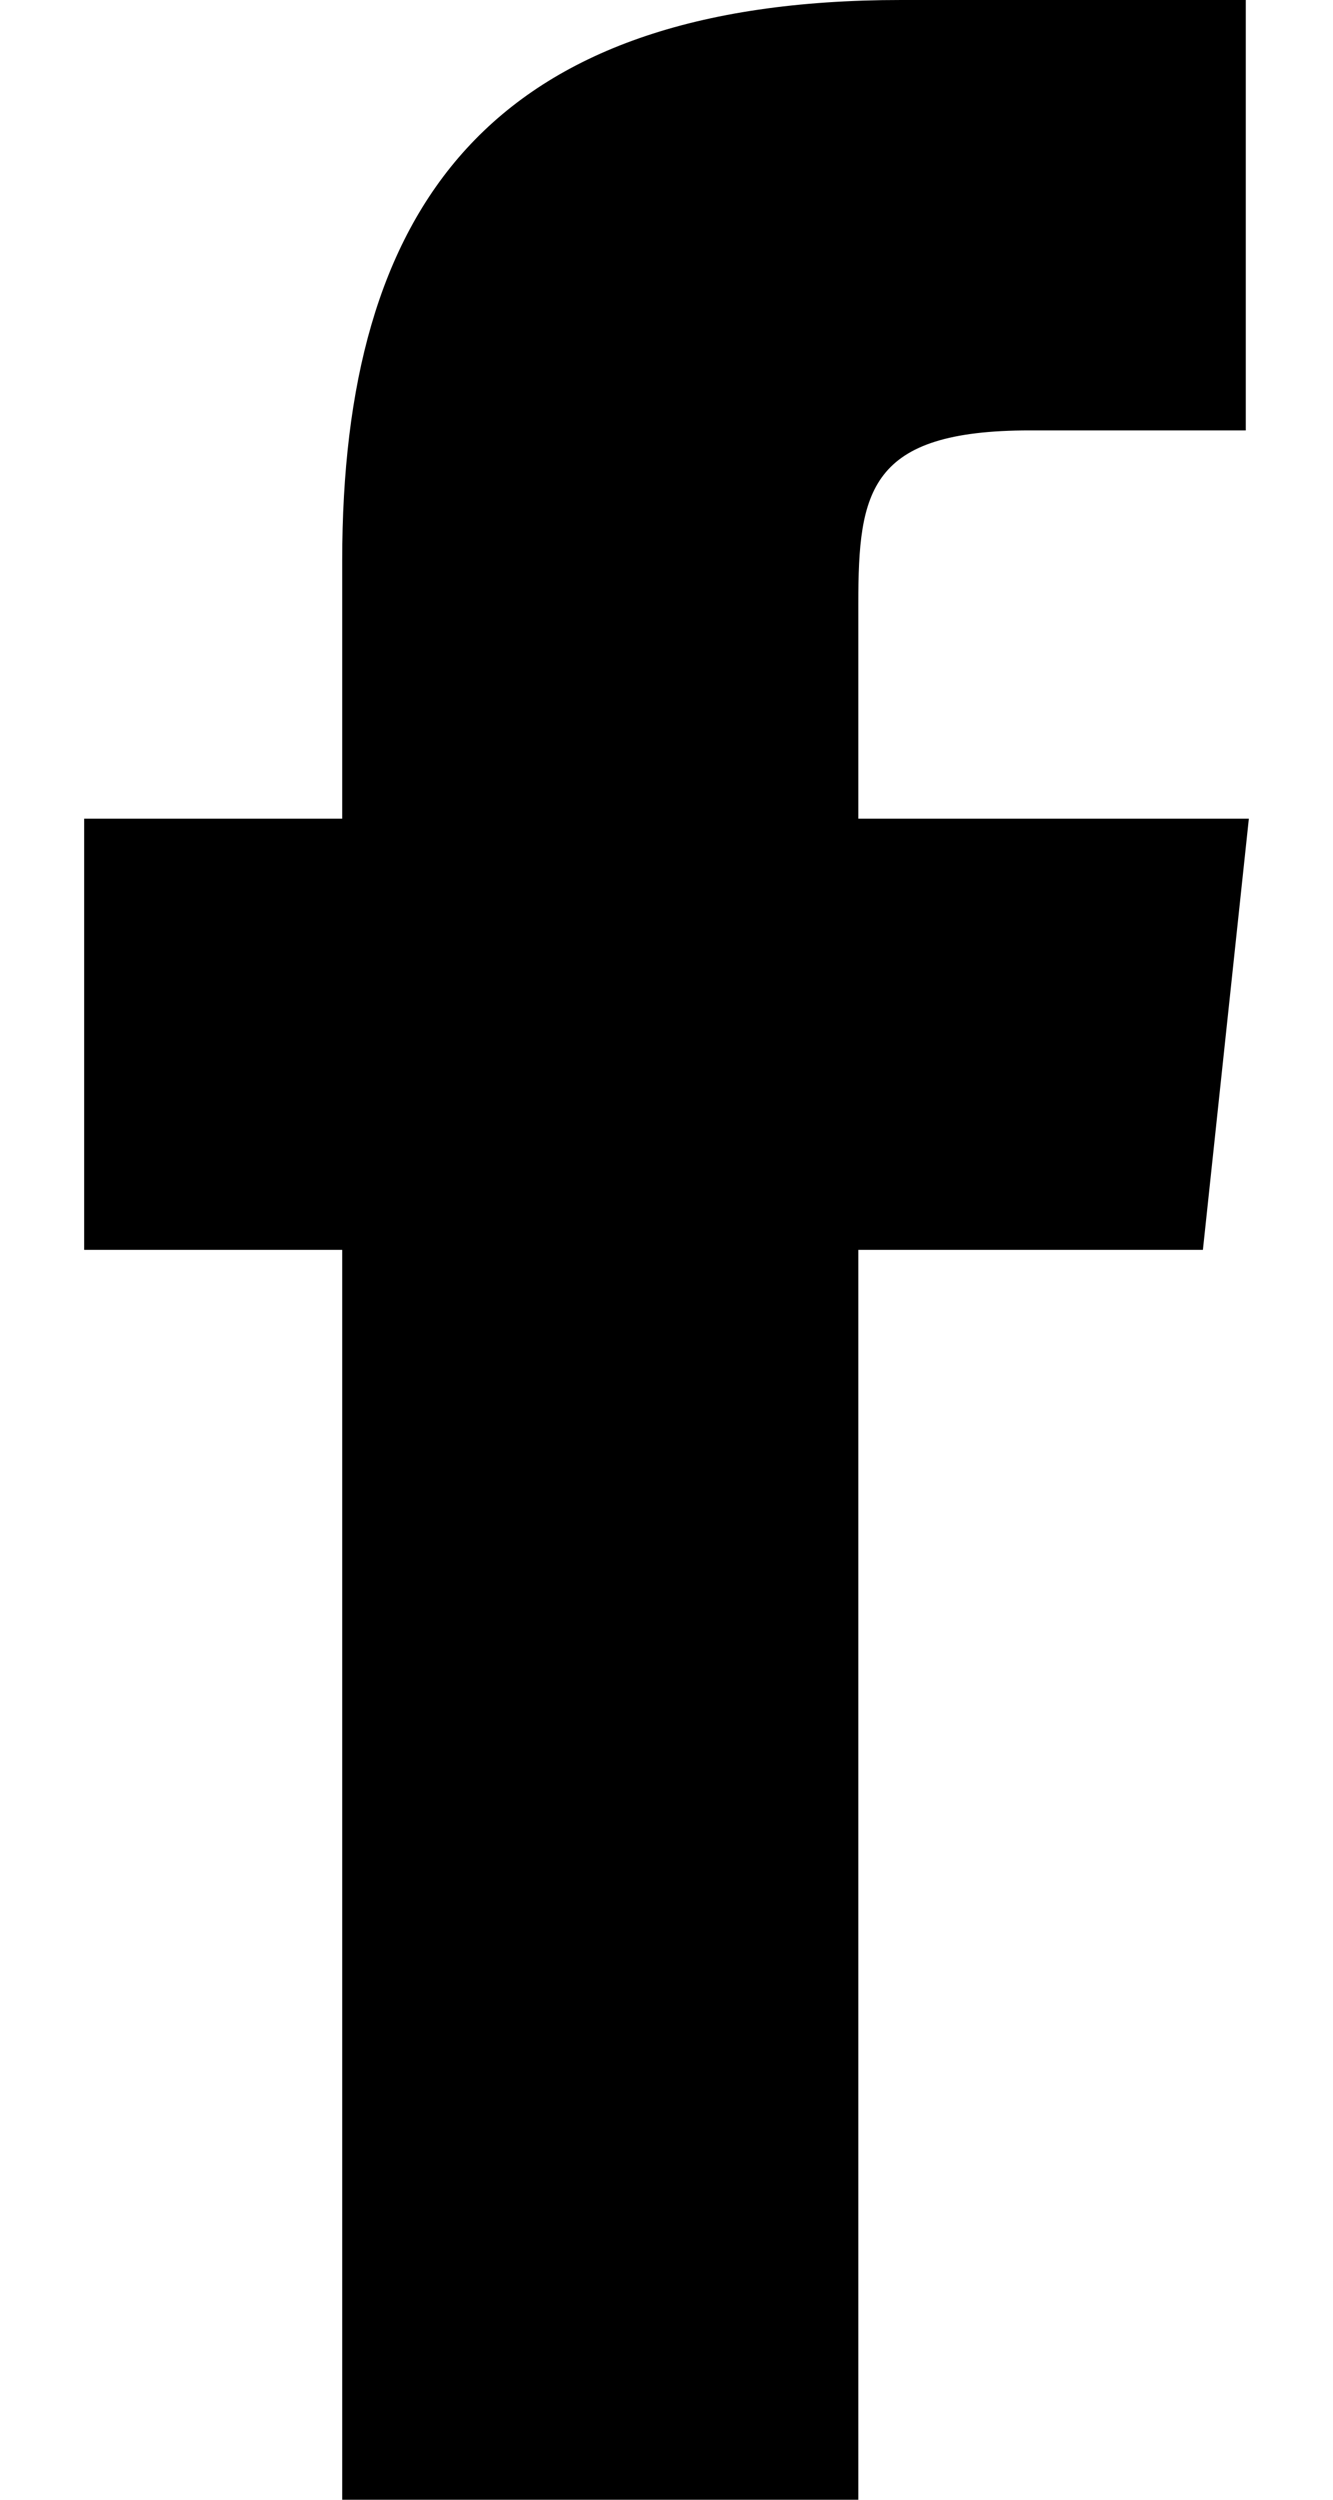 <svg id="Layer_1" data-name="Layer 1" xmlns="http://www.w3.org/2000/svg" width="16" height="30" viewBox="0 0 15.21 32.64"><title>facebook-black</title><path d="M3.37,32.64h6.74V16.32h4.5l.6-5.63h-5.1V7.88c0-1.47.14-2.26,2.24-2.26h2.82V0h-4.5C5.27,0,3.37,2.73,3.37,7.32v3.37H0v5.63H3.37Z"/></svg>
